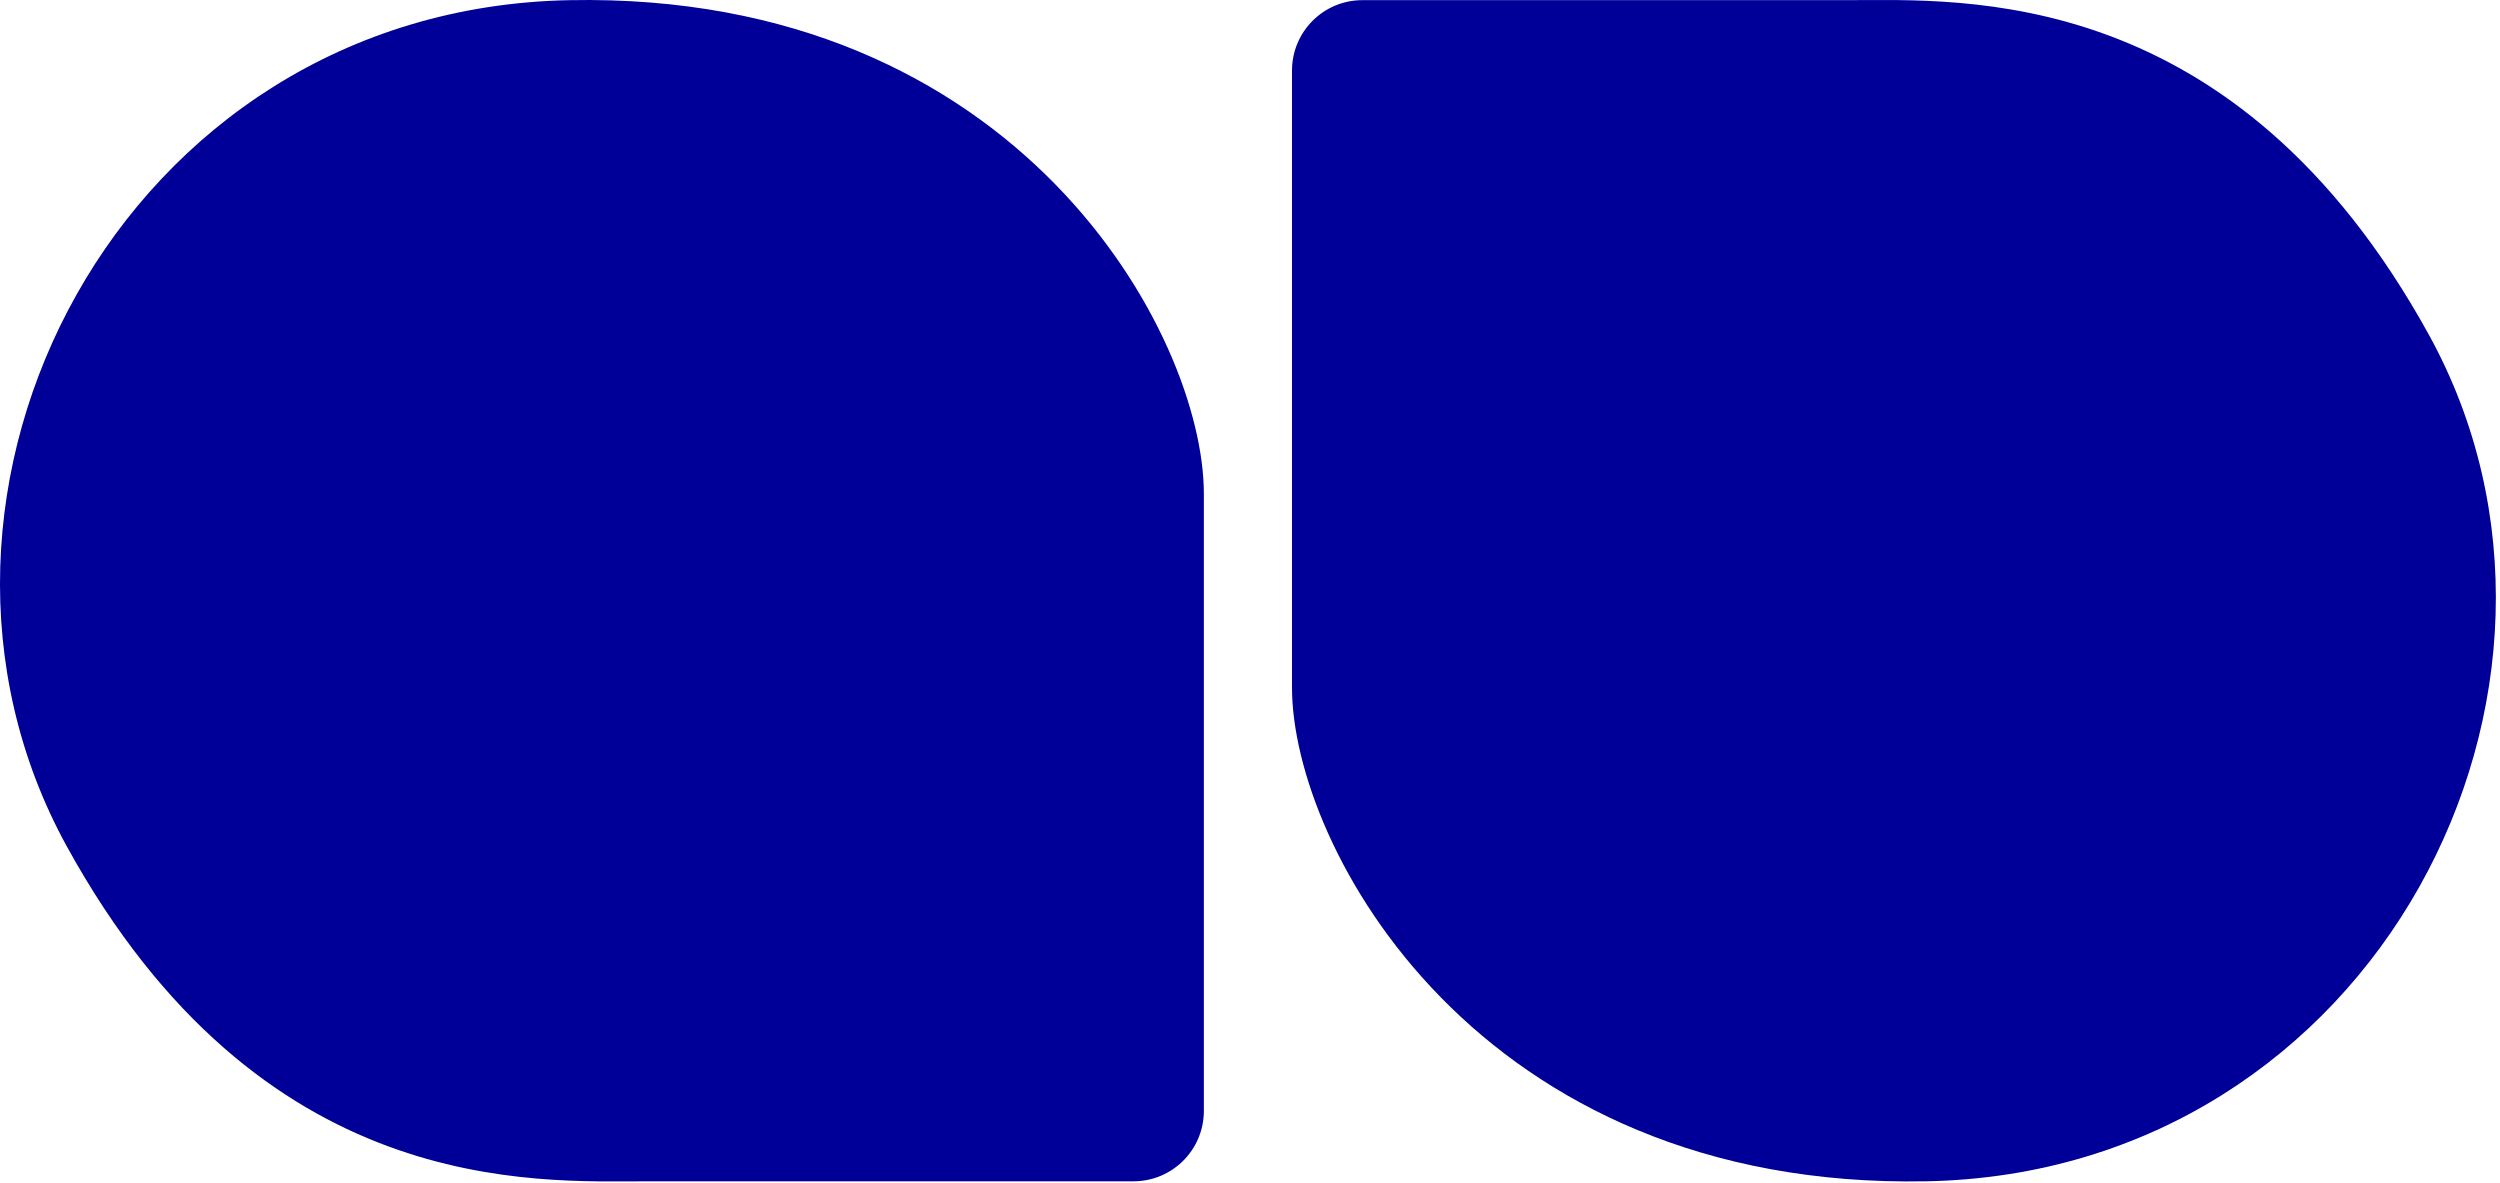 <?xml version="1.0" encoding="utf-8"?>
<svg xmlns="http://www.w3.org/2000/svg" fill="none" height="100%" overflow="visible" preserveAspectRatio="none" style="display: block;" viewBox="0 0 131 62" width="100%">
<g id="Frame 2826">
<path d="M63.082 25.874V58.21C63.082 60.25 61.432 61.901 59.392 61.901H33.983C27.979 61.901 13.661 62.824 3.5 44.349C-6.662 25.874 6.269 0.471 29.827 0.009C53.385 -0.453 63.082 17.56 63.082 25.874Z" fill="#000099" id="Vector 24"/>
<path d="M67.701 36.034L67.701 3.699C67.701 1.658 69.351 0.008 71.392 0.008L96.8 0.008C102.805 0.008 117.122 -0.916 127.283 17.559C137.445 36.034 124.514 61.438 100.956 61.9C77.399 62.361 67.701 44.348 67.701 36.034Z" fill="#000099" id="Vector 25"/>
</g>
</svg>
